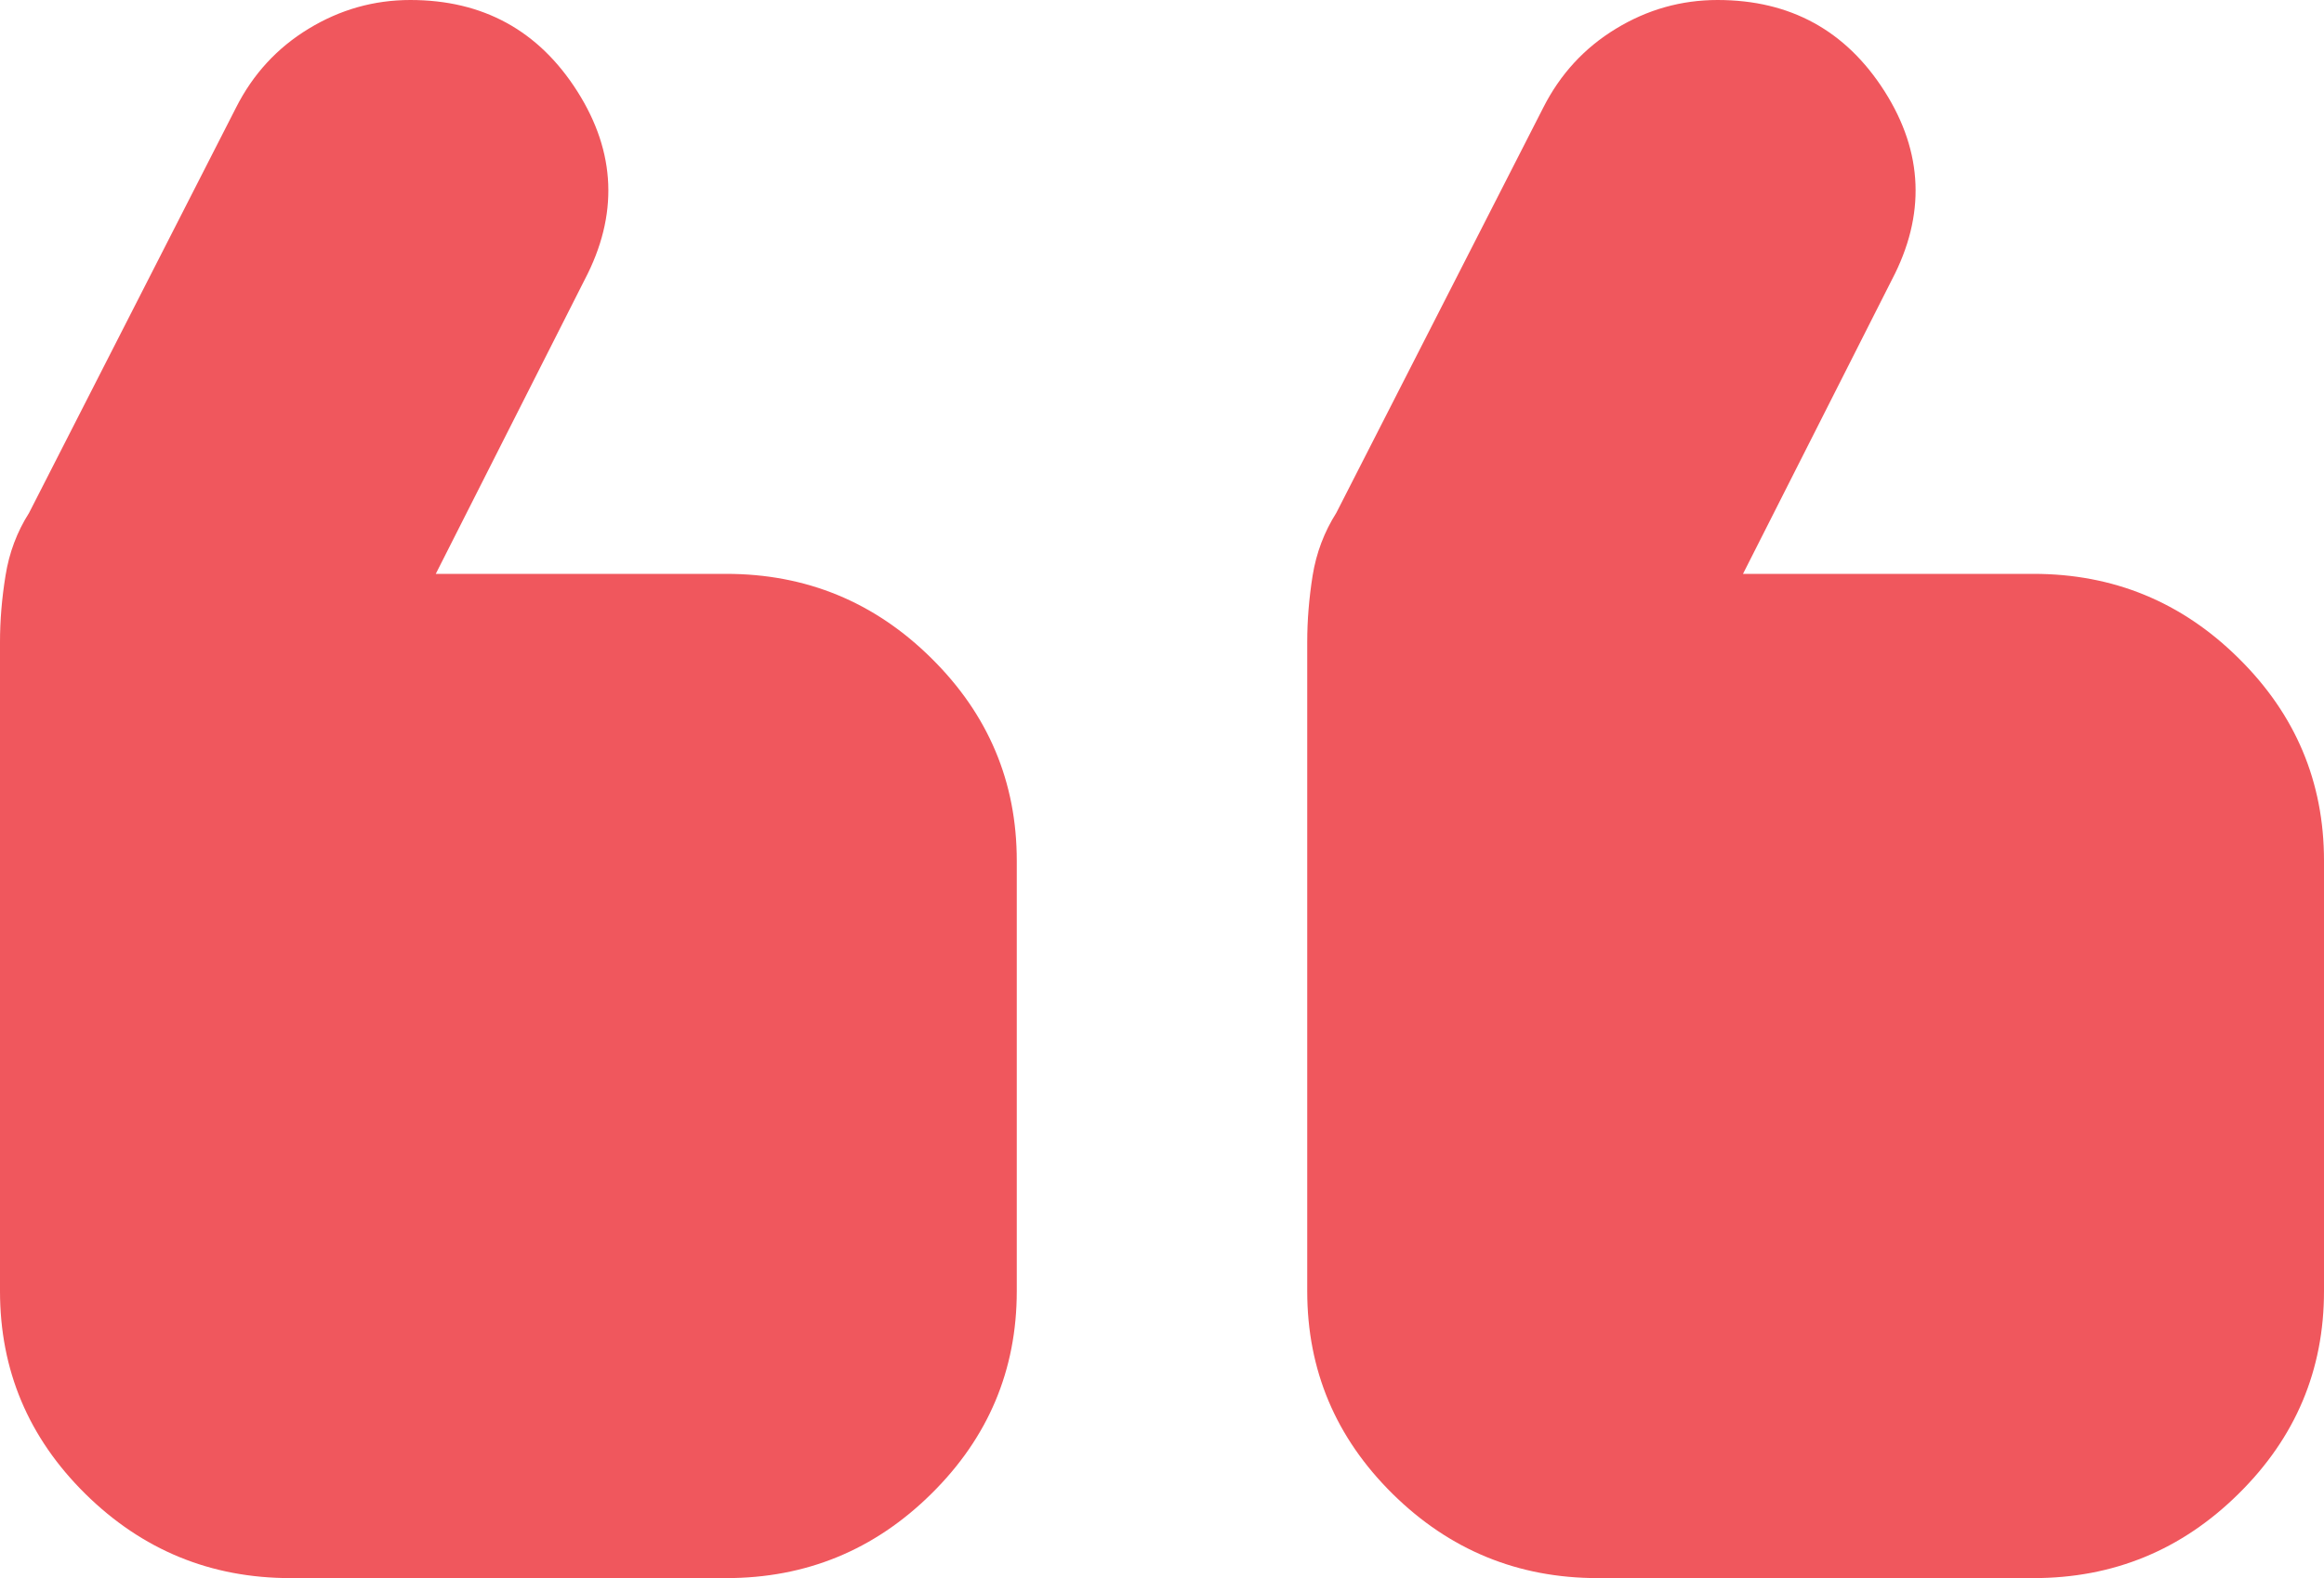 <svg width="53" height="36" viewBox="0 0 53 36" fill="none" xmlns="http://www.w3.org/2000/svg">
<path d="M9.358 0C11.014 0 12.284 0.695 13.167 2.085C14.05 3.477 14.106 4.909 13.333 6.382L9.938 13.091H16.562C18.384 13.091 19.944 13.732 21.24 15.015C22.538 16.296 23.188 17.836 23.188 19.636V29.454C23.188 31.255 22.538 32.795 21.24 34.076C19.944 35.358 18.384 36 16.562 36H6.625C4.803 36 3.243 35.358 1.944 34.076C0.648 32.795 0 31.255 0 29.454V14.646C0 14.155 0.042 13.649 0.126 13.13C0.208 12.613 0.386 12.136 0.663 11.7L5.383 2.455C5.769 1.691 6.321 1.091 7.039 0.655C7.757 0.218 8.53 0 9.358 0ZM39.17 0C40.827 0 42.096 0.695 42.98 2.085C43.863 3.477 43.918 4.909 43.145 6.382L39.75 13.091H46.375C48.197 13.091 49.756 13.732 51.052 15.015C52.351 16.296 53 17.836 53 19.636V29.454C53 31.255 52.351 32.795 51.052 34.076C49.756 35.358 48.197 36 46.375 36H36.438C34.616 36 33.055 35.358 31.757 34.076C30.461 32.795 29.812 31.255 29.812 29.454V14.646C29.812 14.155 29.853 13.649 29.935 13.13C30.019 12.613 30.199 12.136 30.475 11.7L35.195 2.455C35.582 1.691 36.134 1.091 36.852 0.655C37.569 0.218 38.342 0 39.17 0Z" fill="#F0575D"/>
</svg>
